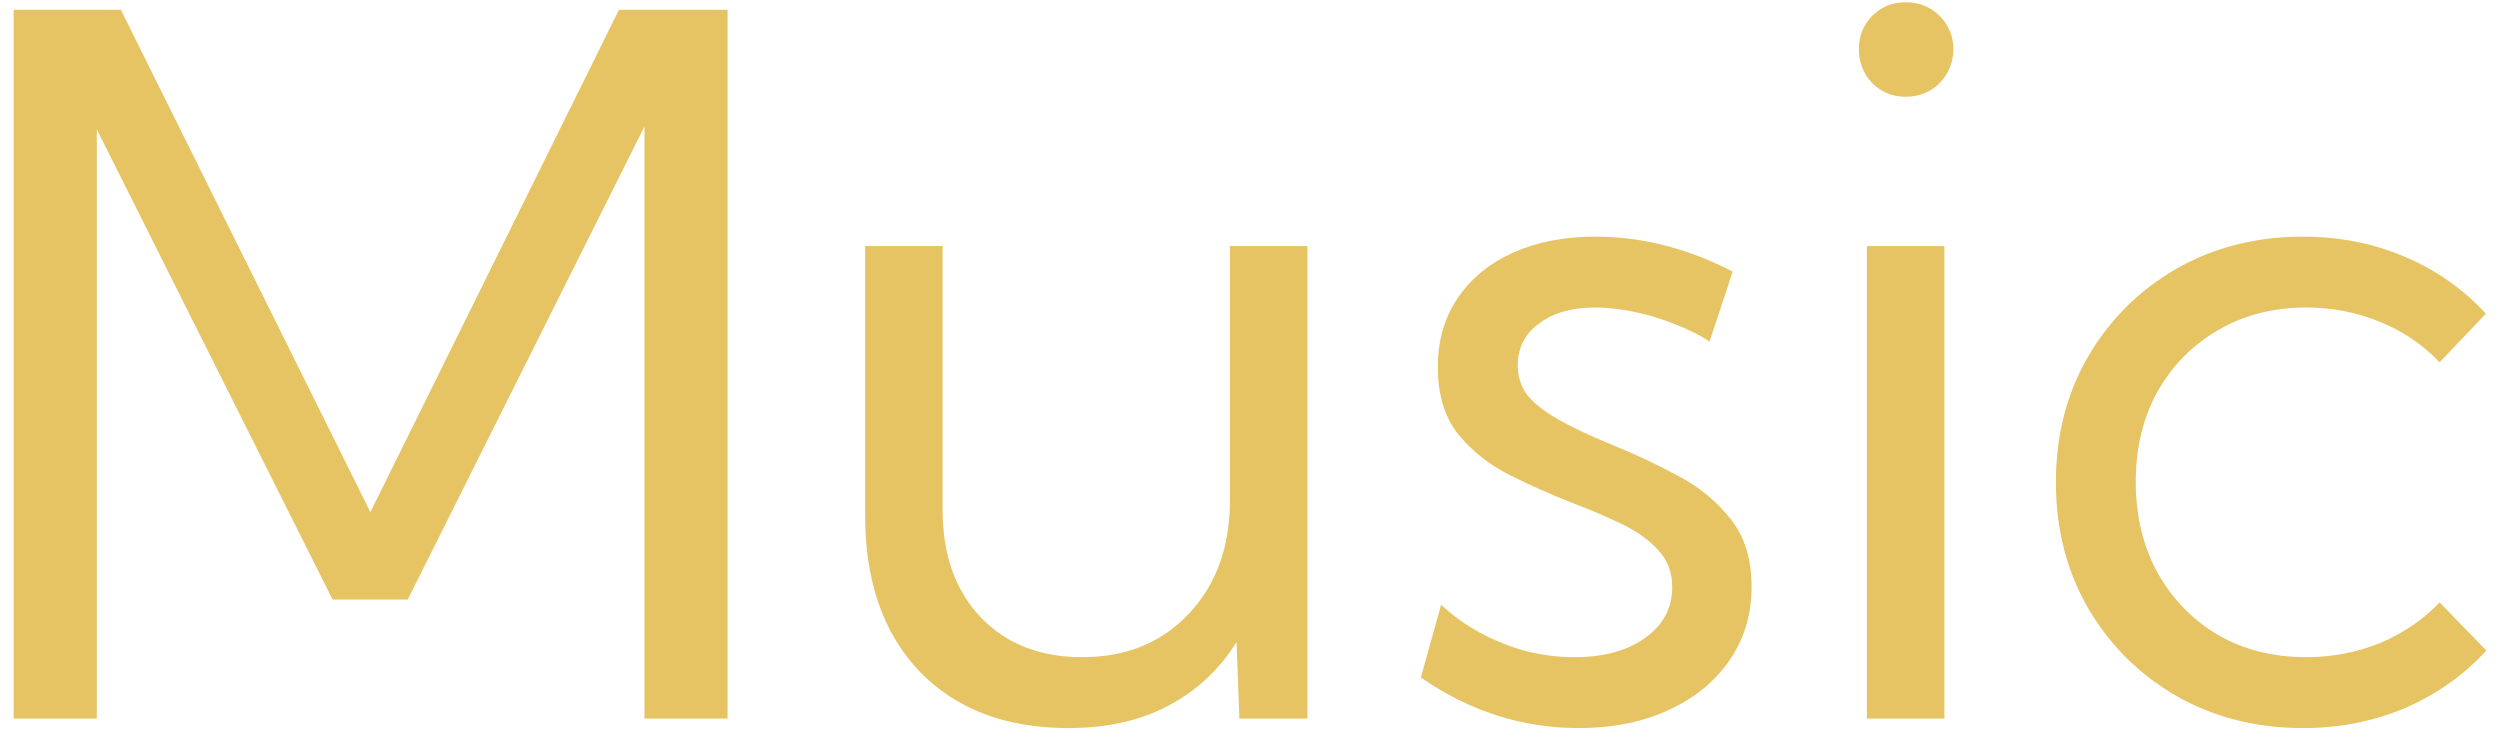 <svg width="155" height="46" viewBox="0 0 155 46" fill="none" xmlns="http://www.w3.org/2000/svg">
<path d="M154.155 40.335C152.729 41.878 151.04 43.07 149.087 43.91C147.134 44.73 145.034 45.14 142.788 45.14C139.878 45.14 137.261 44.476 134.937 43.148C132.632 41.82 130.806 40.003 129.458 37.699C128.13 35.394 127.466 32.796 127.466 29.906C127.466 26.995 128.13 24.398 129.458 22.113C130.806 19.808 132.632 17.991 134.937 16.663C137.261 15.335 139.878 14.671 142.788 14.671C145.015 14.671 147.104 15.081 149.058 15.902C151.011 16.722 152.7 17.904 154.126 19.447L151.255 22.464C150.22 21.37 148.979 20.531 147.534 19.945C146.108 19.359 144.595 19.066 142.993 19.066C140.942 19.066 139.116 19.535 137.515 20.472C135.933 21.39 134.683 22.66 133.765 24.281C132.866 25.902 132.417 27.767 132.417 29.876C132.417 31.986 132.866 33.861 133.765 35.501C134.683 37.142 135.933 38.431 137.515 39.368C139.116 40.286 140.942 40.745 142.993 40.745C144.595 40.745 146.118 40.453 147.563 39.867C149.009 39.261 150.239 38.421 151.255 37.347L154.155 40.335Z" fill="#E6C463"/>
<path d="M118.149 5.999C117.329 5.999 116.636 5.716 116.069 5.15C115.522 4.564 115.249 3.861 115.249 3.04C115.249 2.24 115.522 1.556 116.069 0.99C116.636 0.423 117.329 0.14 118.149 0.14C118.989 0.14 119.692 0.423 120.259 0.99C120.825 1.556 121.108 2.24 121.108 3.04C121.108 3.861 120.825 4.564 120.259 5.15C119.692 5.716 118.989 5.999 118.149 5.999ZM120.552 44.554H115.747V15.257H120.552V44.554Z" fill="#E6C463"/>
<path d="M88.091 42.005L89.351 37.493C90.054 38.157 90.855 38.734 91.753 39.222C92.651 39.71 93.599 40.091 94.595 40.365C95.591 40.618 96.597 40.745 97.612 40.745C99.429 40.745 100.894 40.345 102.007 39.544C103.12 38.743 103.677 37.699 103.677 36.41C103.677 35.472 103.384 34.7 102.798 34.095C102.231 33.47 101.479 32.933 100.542 32.484C99.605 32.035 98.599 31.605 97.524 31.195C96.216 30.687 94.917 30.111 93.628 29.466C92.339 28.822 91.265 27.972 90.405 26.917C89.565 25.863 89.145 24.476 89.145 22.757C89.145 21.116 89.556 19.691 90.376 18.48C91.196 17.269 92.339 16.331 93.804 15.667C95.288 15.003 96.987 14.671 98.901 14.671C101.792 14.671 104.634 15.394 107.427 16.839L105.991 21.175C105.366 20.765 104.644 20.404 103.823 20.091C103.003 19.759 102.163 19.505 101.304 19.329C100.444 19.154 99.634 19.066 98.872 19.066C97.446 19.066 96.294 19.398 95.415 20.062C94.536 20.706 94.097 21.576 94.097 22.669C94.097 23.294 94.272 23.87 94.624 24.398C94.995 24.906 95.61 25.413 96.47 25.921C97.329 26.429 98.52 26.995 100.044 27.62C101.392 28.167 102.72 28.792 104.028 29.495C105.337 30.179 106.421 31.068 107.28 32.161C108.159 33.236 108.599 34.642 108.599 36.38C108.599 38.099 108.14 39.622 107.222 40.95C106.323 42.259 105.063 43.285 103.442 44.027C101.841 44.769 99.985 45.14 97.876 45.14C94.38 45.14 91.118 44.095 88.091 42.005Z" fill="#E6C463"/>
<path d="M81.06 44.554H76.841L76.665 39.808C75.591 41.527 74.175 42.845 72.417 43.763C70.679 44.681 68.618 45.14 66.235 45.14C62.349 45.14 59.273 43.968 57.007 41.624C54.761 39.261 53.638 36.038 53.638 31.956V15.257H58.442V31.605C58.442 34.378 59.224 36.595 60.786 38.255C62.368 39.915 64.468 40.745 67.085 40.745C69.819 40.745 72.026 39.847 73.706 38.05C75.405 36.253 76.255 33.91 76.255 31.019V15.257H81.06V44.554Z" fill="#E6C463"/>
<path d="M45.112 44.554H39.956V7.845L25.278 37.171H20.62L6.001 8.021V44.554H0.845V0.609H7.495L22.964 31.751L38.374 0.609H45.112V44.554Z" fill="#E6C463"/>
</svg>
